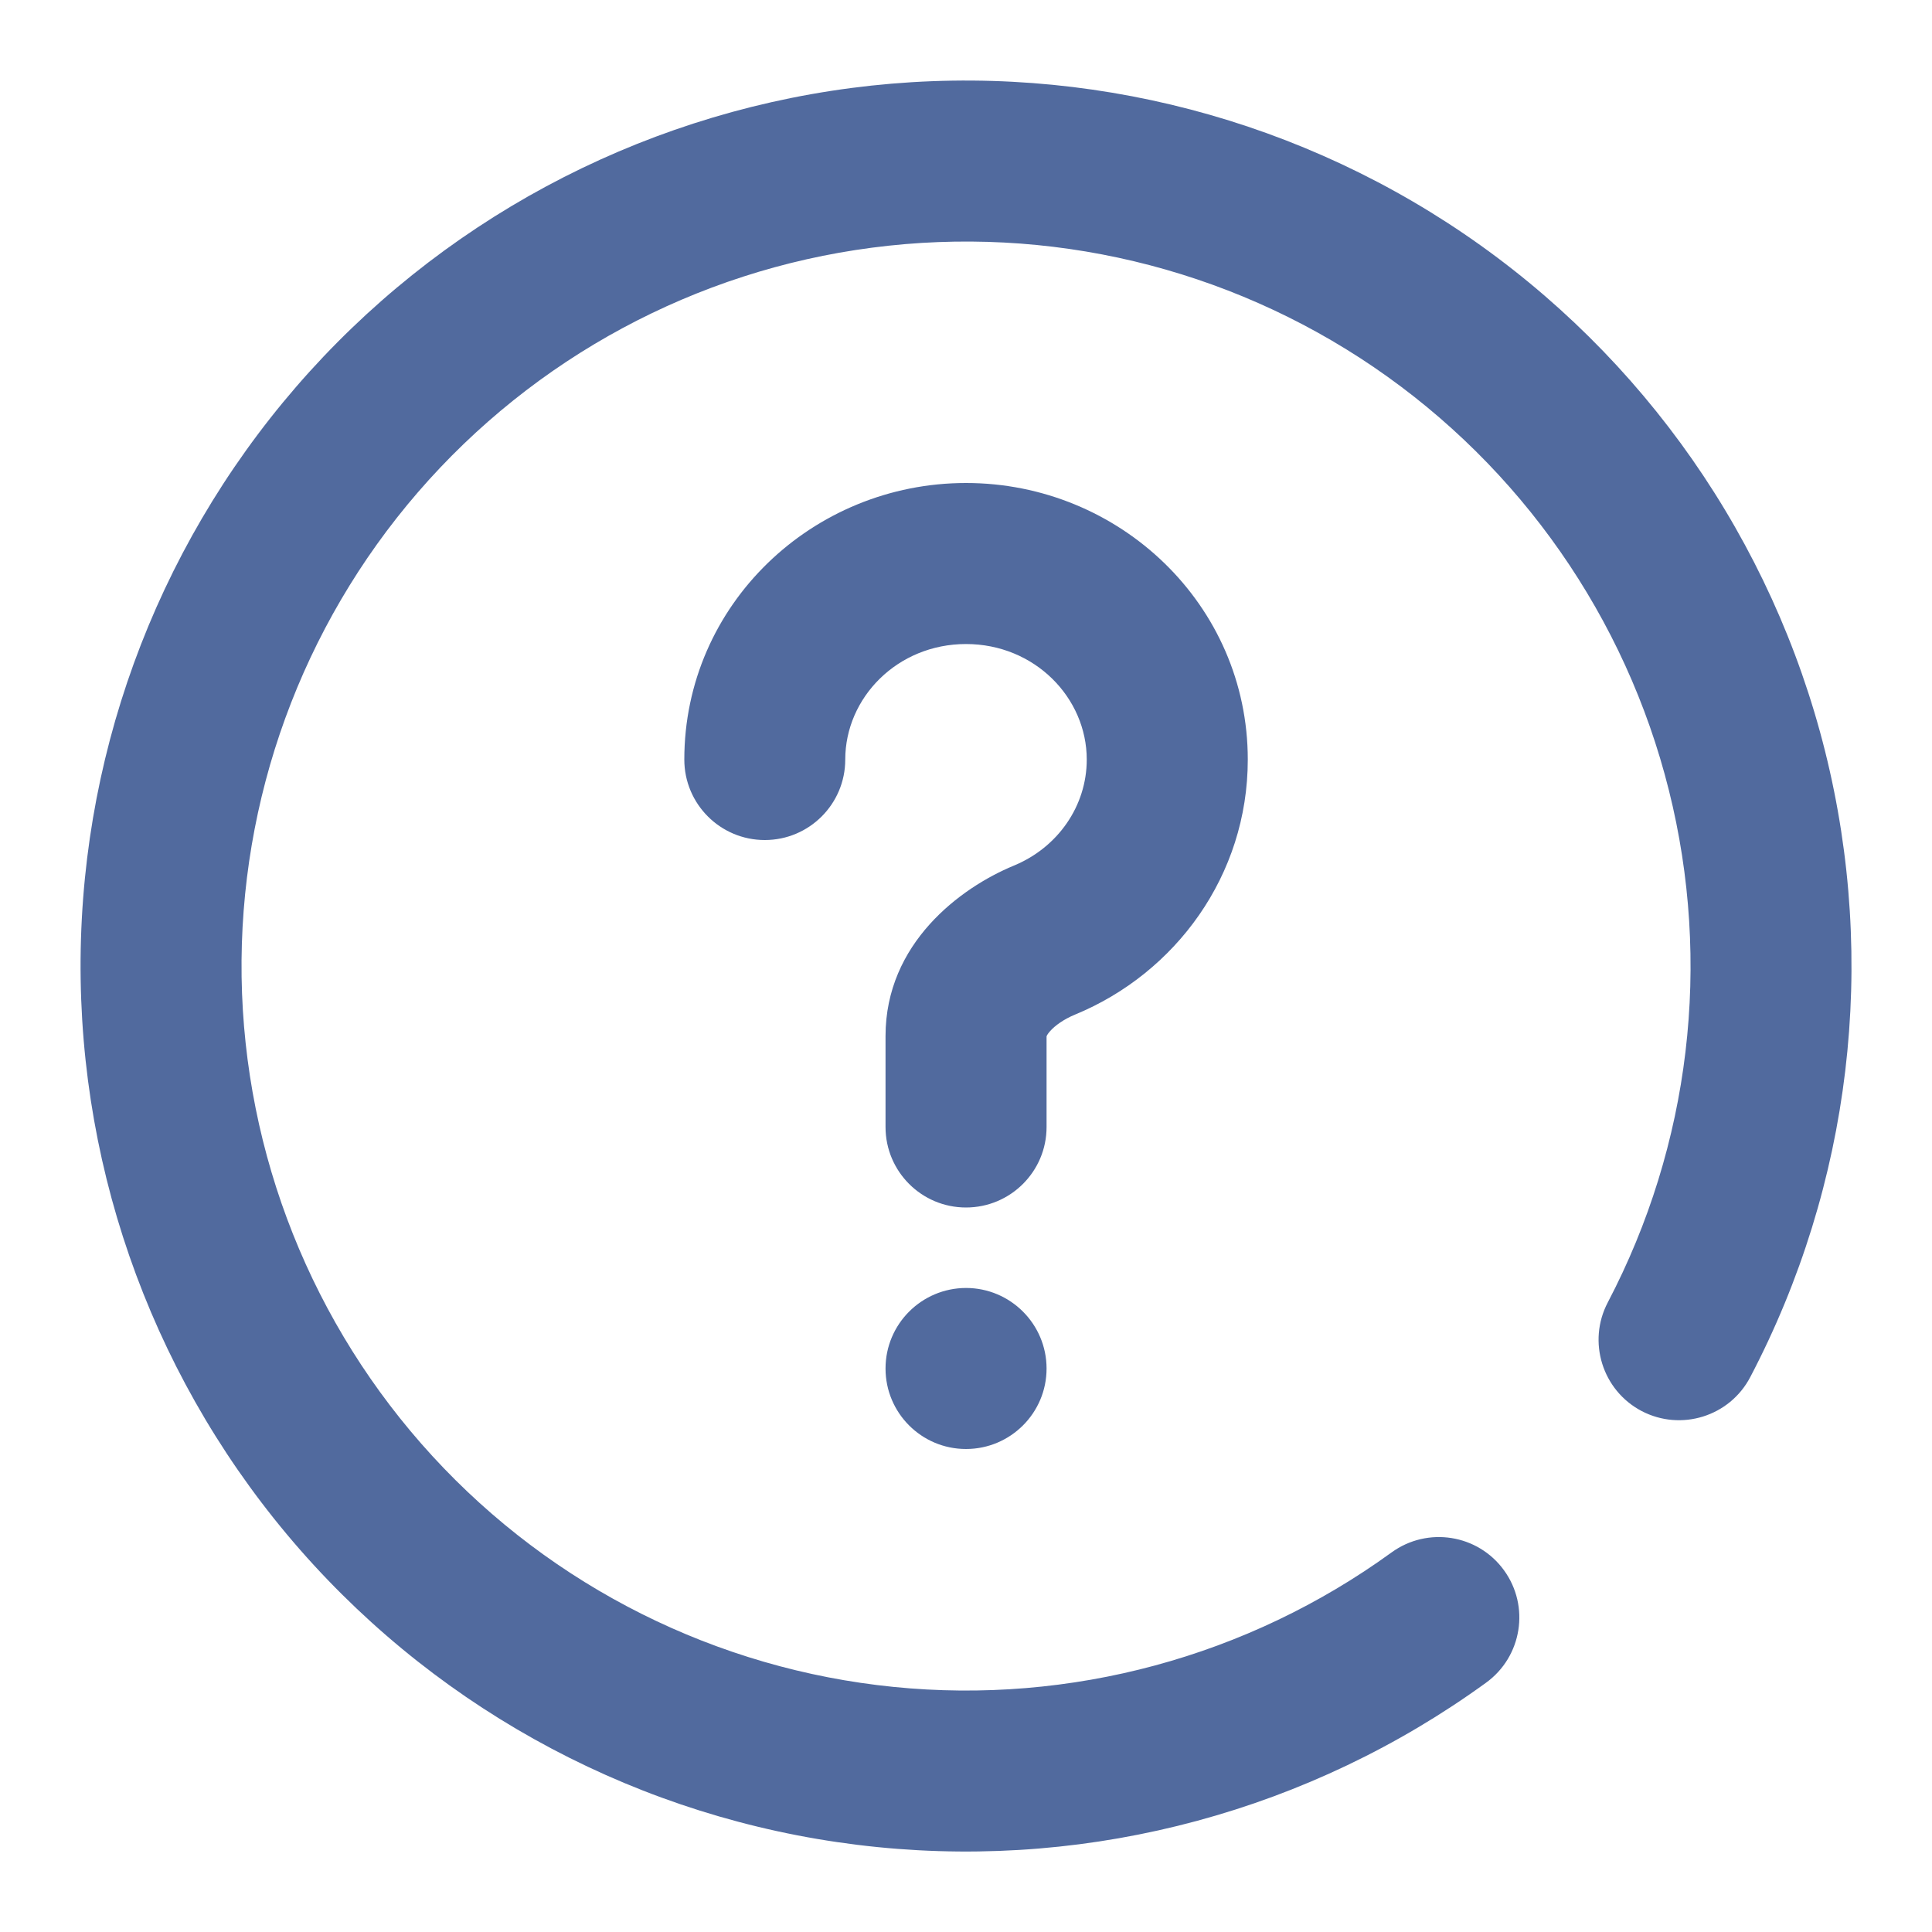 <svg width="20" height="20" viewBox="0 0 20 20" fill="none" xmlns="http://www.w3.org/2000/svg">
<g clip-path="url(#clip0_188_475)">
<path d="M8.812 0.911C11.041 0.62 13.3 1.158 15.159 2.423C17.018 3.689 18.347 5.594 18.893 7.776C19.438 9.957 19.163 12.263 18.119 14.255C17.906 14.663 17.402 14.82 16.994 14.607C16.587 14.393 16.43 13.889 16.644 13.482C17.498 11.852 17.723 9.965 17.276 8.18C16.83 6.395 15.742 4.837 14.222 3.801C12.701 2.765 10.852 2.325 9.027 2.564C7.203 2.802 5.531 3.703 4.327 5.095C3.124 6.487 2.474 8.273 2.501 10.113C2.529 11.952 3.232 13.718 4.477 15.074C5.721 16.429 7.42 17.279 9.251 17.463C11.082 17.647 12.916 17.151 14.405 16.071C14.778 15.8 15.299 15.883 15.569 16.255C15.84 16.628 15.756 17.149 15.384 17.419C13.564 18.74 11.322 19.346 9.084 19.121C6.846 18.897 4.769 17.857 3.248 16.201C1.727 14.544 0.869 12.386 0.835 10.138C0.801 7.889 1.595 5.706 3.065 4.005C4.536 2.304 6.582 1.203 8.812 0.911ZM10 13.333C10.46 13.333 10.834 13.707 10.834 14.167C10.834 14.627 10.46 15 10 15C9.54 15 9.167 14.627 9.167 14.167C9.167 13.707 9.54 13.334 10 13.333ZM10 5C11.59 5 12.917 6.261 12.917 7.863C12.917 9.062 12.169 10.074 11.131 10.502C11.012 10.551 10.921 10.617 10.87 10.675C10.845 10.703 10.837 10.72 10.834 10.728V11.667C10.834 12.127 10.46 12.5 10 12.5C9.54 12.5 9.167 12.127 9.167 11.667V10.725C9.167 9.764 9.943 9.189 10.495 8.961C10.951 8.773 11.25 8.343 11.25 7.863C11.25 7.223 10.711 6.667 10 6.667C9.289 6.667 8.75 7.223 8.75 7.863C8.75 8.323 8.377 8.696 7.917 8.696C7.457 8.696 7.084 8.323 7.084 7.863C7.084 6.261 8.41 5 10 5Z" fill="#516A9E"/>
</g>
<defs>
<clipPath id="clip0_188_475">
<rect width="20" height="20" fill="white"/>
</clipPath>
</defs>
</svg>
